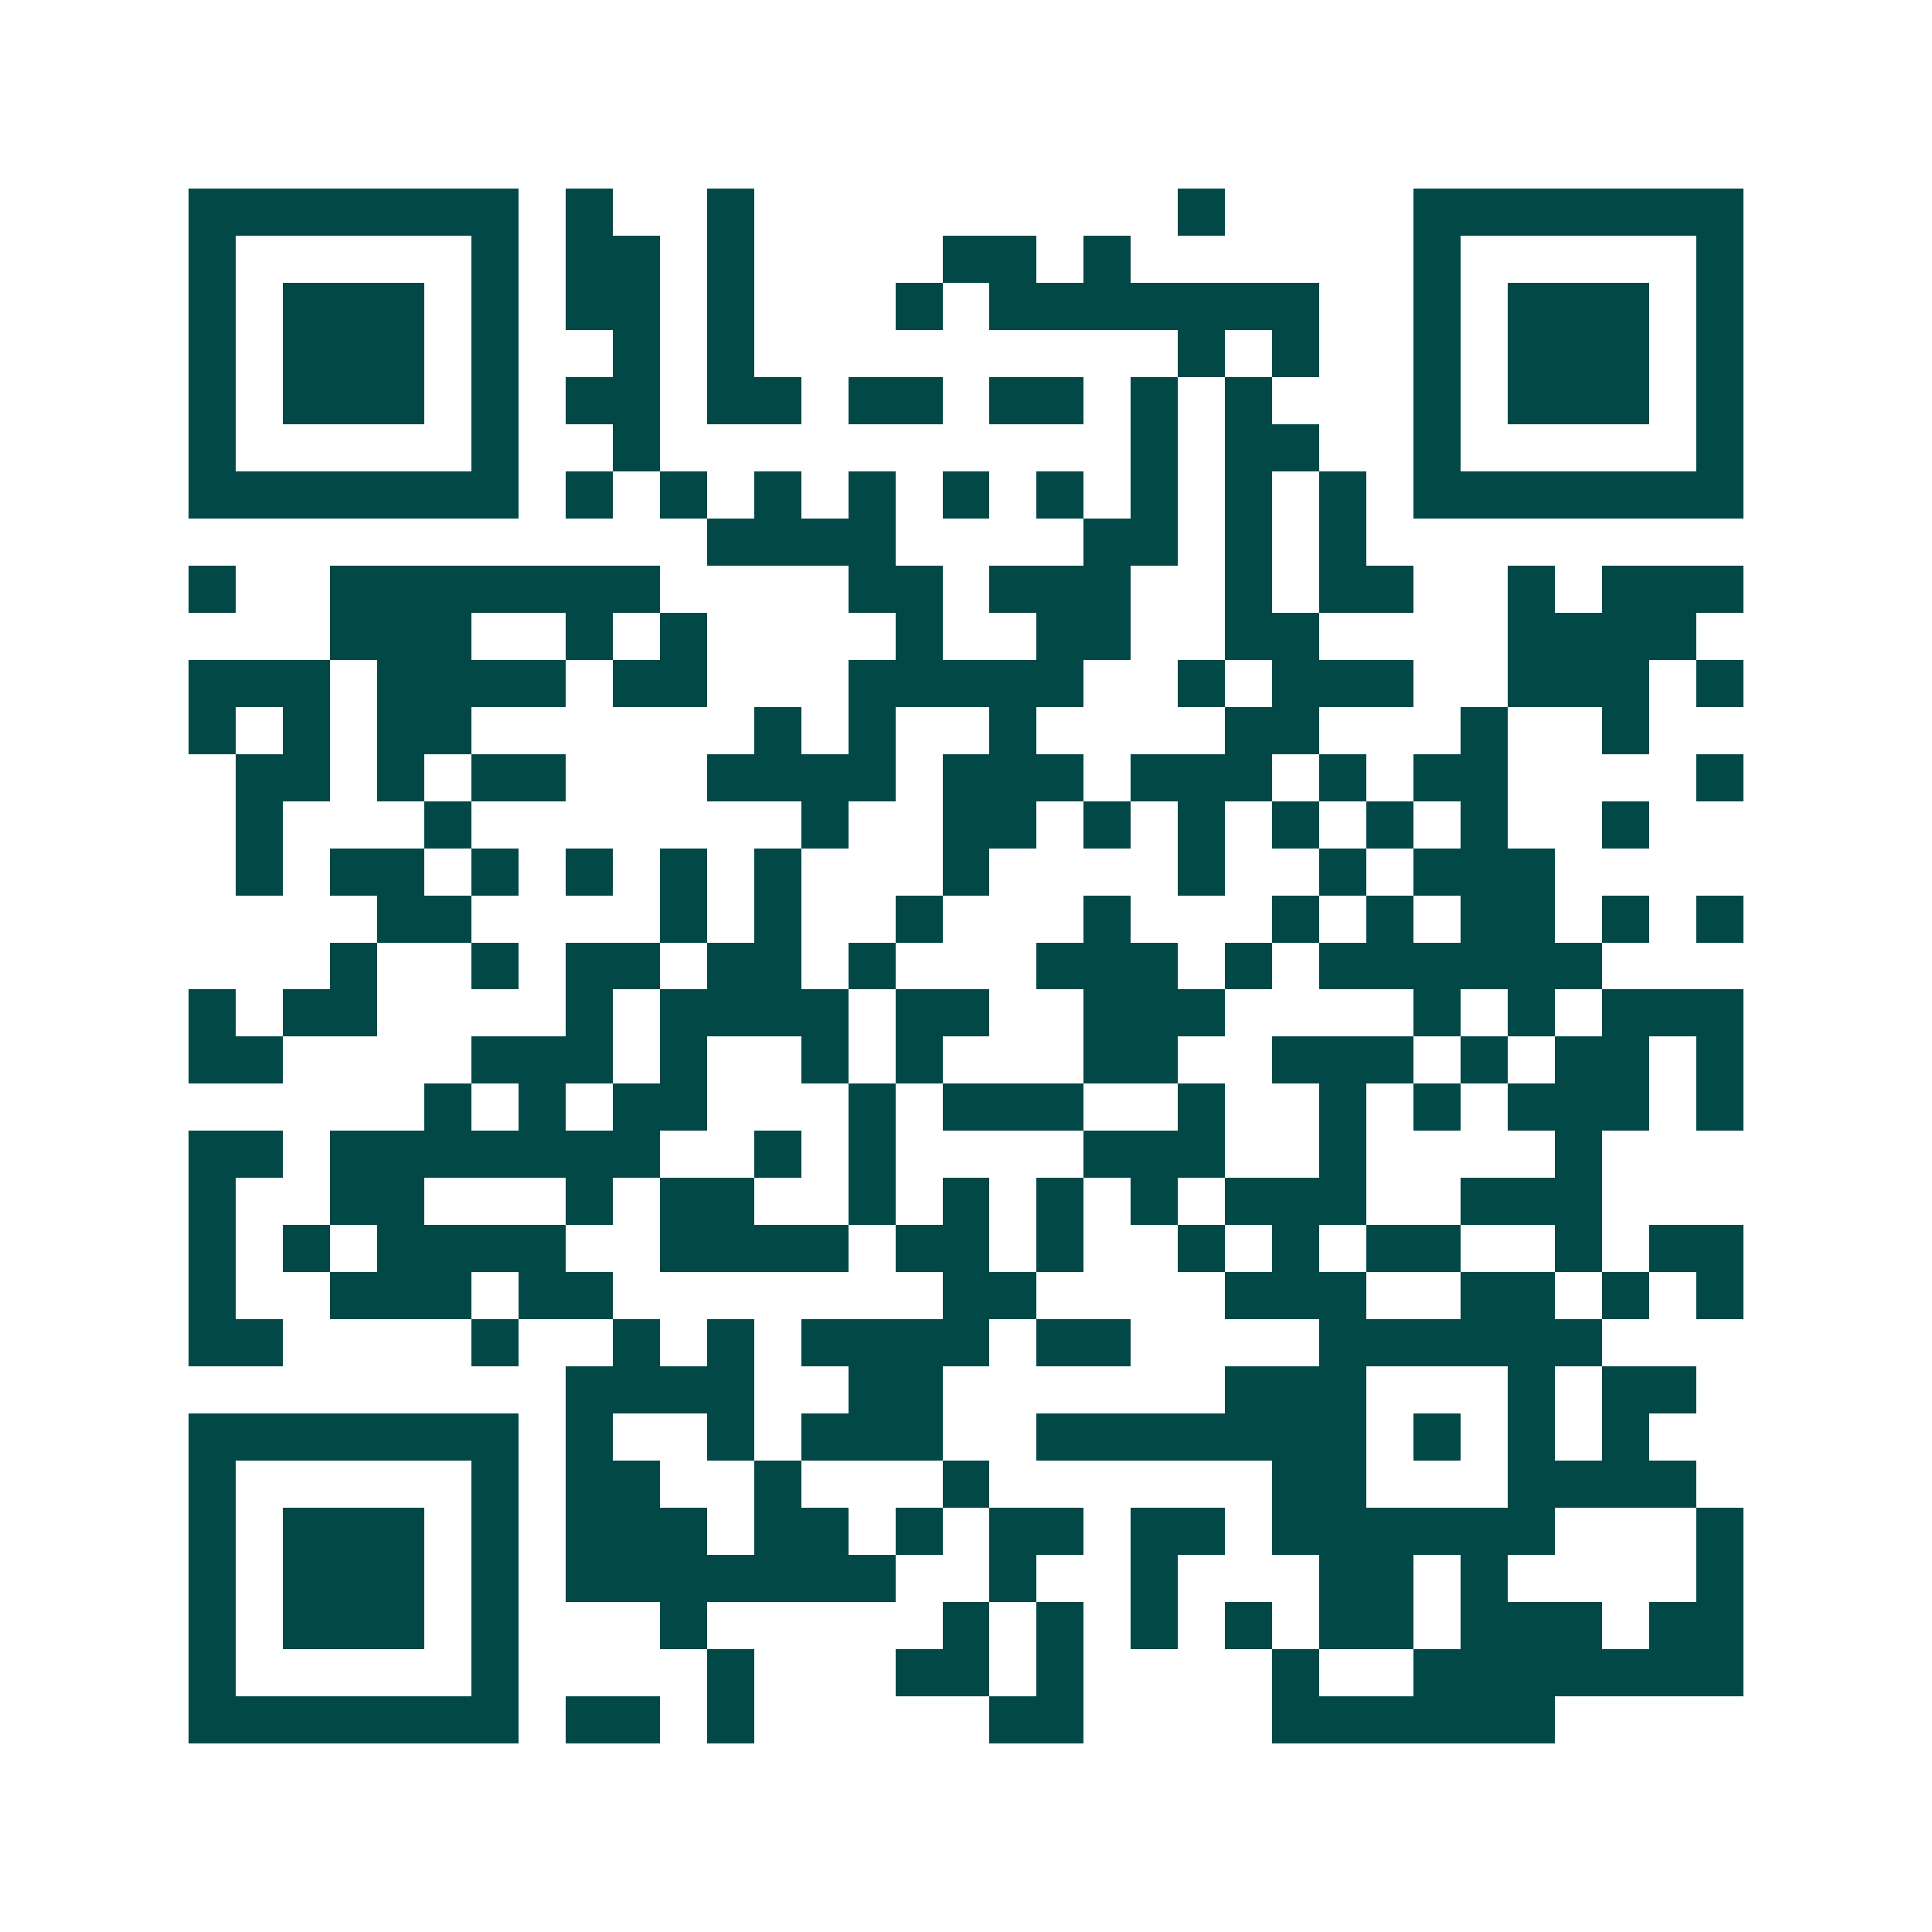 <svg xmlns="http://www.w3.org/2000/svg" width="200" height="200" viewBox="0 0 41 41" shape-rendering="crispEdges"><path fill="#ffffff" d="M0 0h41v41H0z"/><path stroke="#014847" d="M4 4.5h7m1 0h1m2 0h1m9 0h1m4 0h7M4 5.5h1m5 0h1m1 0h2m1 0h1m4 0h2m1 0h1m6 0h1m5 0h1M4 6.5h1m1 0h3m1 0h1m1 0h2m1 0h1m3 0h1m1 0h7m2 0h1m1 0h3m1 0h1M4 7.5h1m1 0h3m1 0h1m2 0h1m1 0h1m9 0h1m1 0h1m2 0h1m1 0h3m1 0h1M4 8.5h1m1 0h3m1 0h1m1 0h2m1 0h2m1 0h2m1 0h2m1 0h1m1 0h1m3 0h1m1 0h3m1 0h1M4 9.5h1m5 0h1m2 0h1m10 0h1m1 0h2m2 0h1m5 0h1M4 10.5h7m1 0h1m1 0h1m1 0h1m1 0h1m1 0h1m1 0h1m1 0h1m1 0h1m1 0h1m1 0h7M15 11.5h4m4 0h2m1 0h1m1 0h1M4 12.5h1m2 0h7m4 0h2m1 0h3m2 0h1m1 0h2m2 0h1m1 0h3M7 13.5h3m2 0h1m1 0h1m4 0h1m2 0h2m2 0h2m4 0h4M4 14.5h3m1 0h4m1 0h2m3 0h5m2 0h1m1 0h3m2 0h3m1 0h1M4 15.5h1m1 0h1m1 0h2m6 0h1m1 0h1m2 0h1m4 0h2m3 0h1m2 0h1M5 16.5h2m1 0h1m1 0h2m3 0h4m1 0h3m1 0h3m1 0h1m1 0h2m4 0h1M5 17.5h1m3 0h1m7 0h1m2 0h2m1 0h1m1 0h1m1 0h1m1 0h1m1 0h1m2 0h1M5 18.5h1m1 0h2m1 0h1m1 0h1m1 0h1m1 0h1m3 0h1m4 0h1m2 0h1m1 0h3M8 19.5h2m4 0h1m1 0h1m2 0h1m3 0h1m3 0h1m1 0h1m1 0h2m1 0h1m1 0h1M7 20.5h1m2 0h1m1 0h2m1 0h2m1 0h1m3 0h3m1 0h1m1 0h6M4 21.5h1m1 0h2m4 0h1m1 0h4m1 0h2m2 0h3m4 0h1m1 0h1m1 0h3M4 22.5h2m4 0h3m1 0h1m2 0h1m1 0h1m3 0h2m2 0h3m1 0h1m1 0h2m1 0h1M9 23.5h1m1 0h1m1 0h2m3 0h1m1 0h3m2 0h1m2 0h1m1 0h1m1 0h3m1 0h1M4 24.5h2m1 0h7m2 0h1m1 0h1m4 0h3m2 0h1m4 0h1M4 25.5h1m2 0h2m3 0h1m1 0h2m2 0h1m1 0h1m1 0h1m1 0h1m1 0h3m2 0h3M4 26.5h1m1 0h1m1 0h4m2 0h4m1 0h2m1 0h1m2 0h1m1 0h1m1 0h2m2 0h1m1 0h2M4 27.5h1m2 0h3m1 0h2m7 0h2m4 0h3m2 0h2m1 0h1m1 0h1M4 28.5h2m4 0h1m2 0h1m1 0h1m1 0h4m1 0h2m4 0h6M12 29.5h4m2 0h2m6 0h3m3 0h1m1 0h2M4 30.5h7m1 0h1m2 0h1m1 0h3m2 0h7m1 0h1m1 0h1m1 0h1M4 31.5h1m5 0h1m1 0h2m2 0h1m3 0h1m6 0h2m3 0h4M4 32.5h1m1 0h3m1 0h1m1 0h3m1 0h2m1 0h1m1 0h2m1 0h2m1 0h6m3 0h1M4 33.5h1m1 0h3m1 0h1m1 0h7m2 0h1m2 0h1m3 0h2m1 0h1m4 0h1M4 34.5h1m1 0h3m1 0h1m3 0h1m5 0h1m1 0h1m1 0h1m1 0h1m1 0h2m1 0h3m1 0h2M4 35.5h1m5 0h1m4 0h1m3 0h2m1 0h1m4 0h1m2 0h7M4 36.5h7m1 0h2m1 0h1m5 0h2m4 0h6"/></svg>
